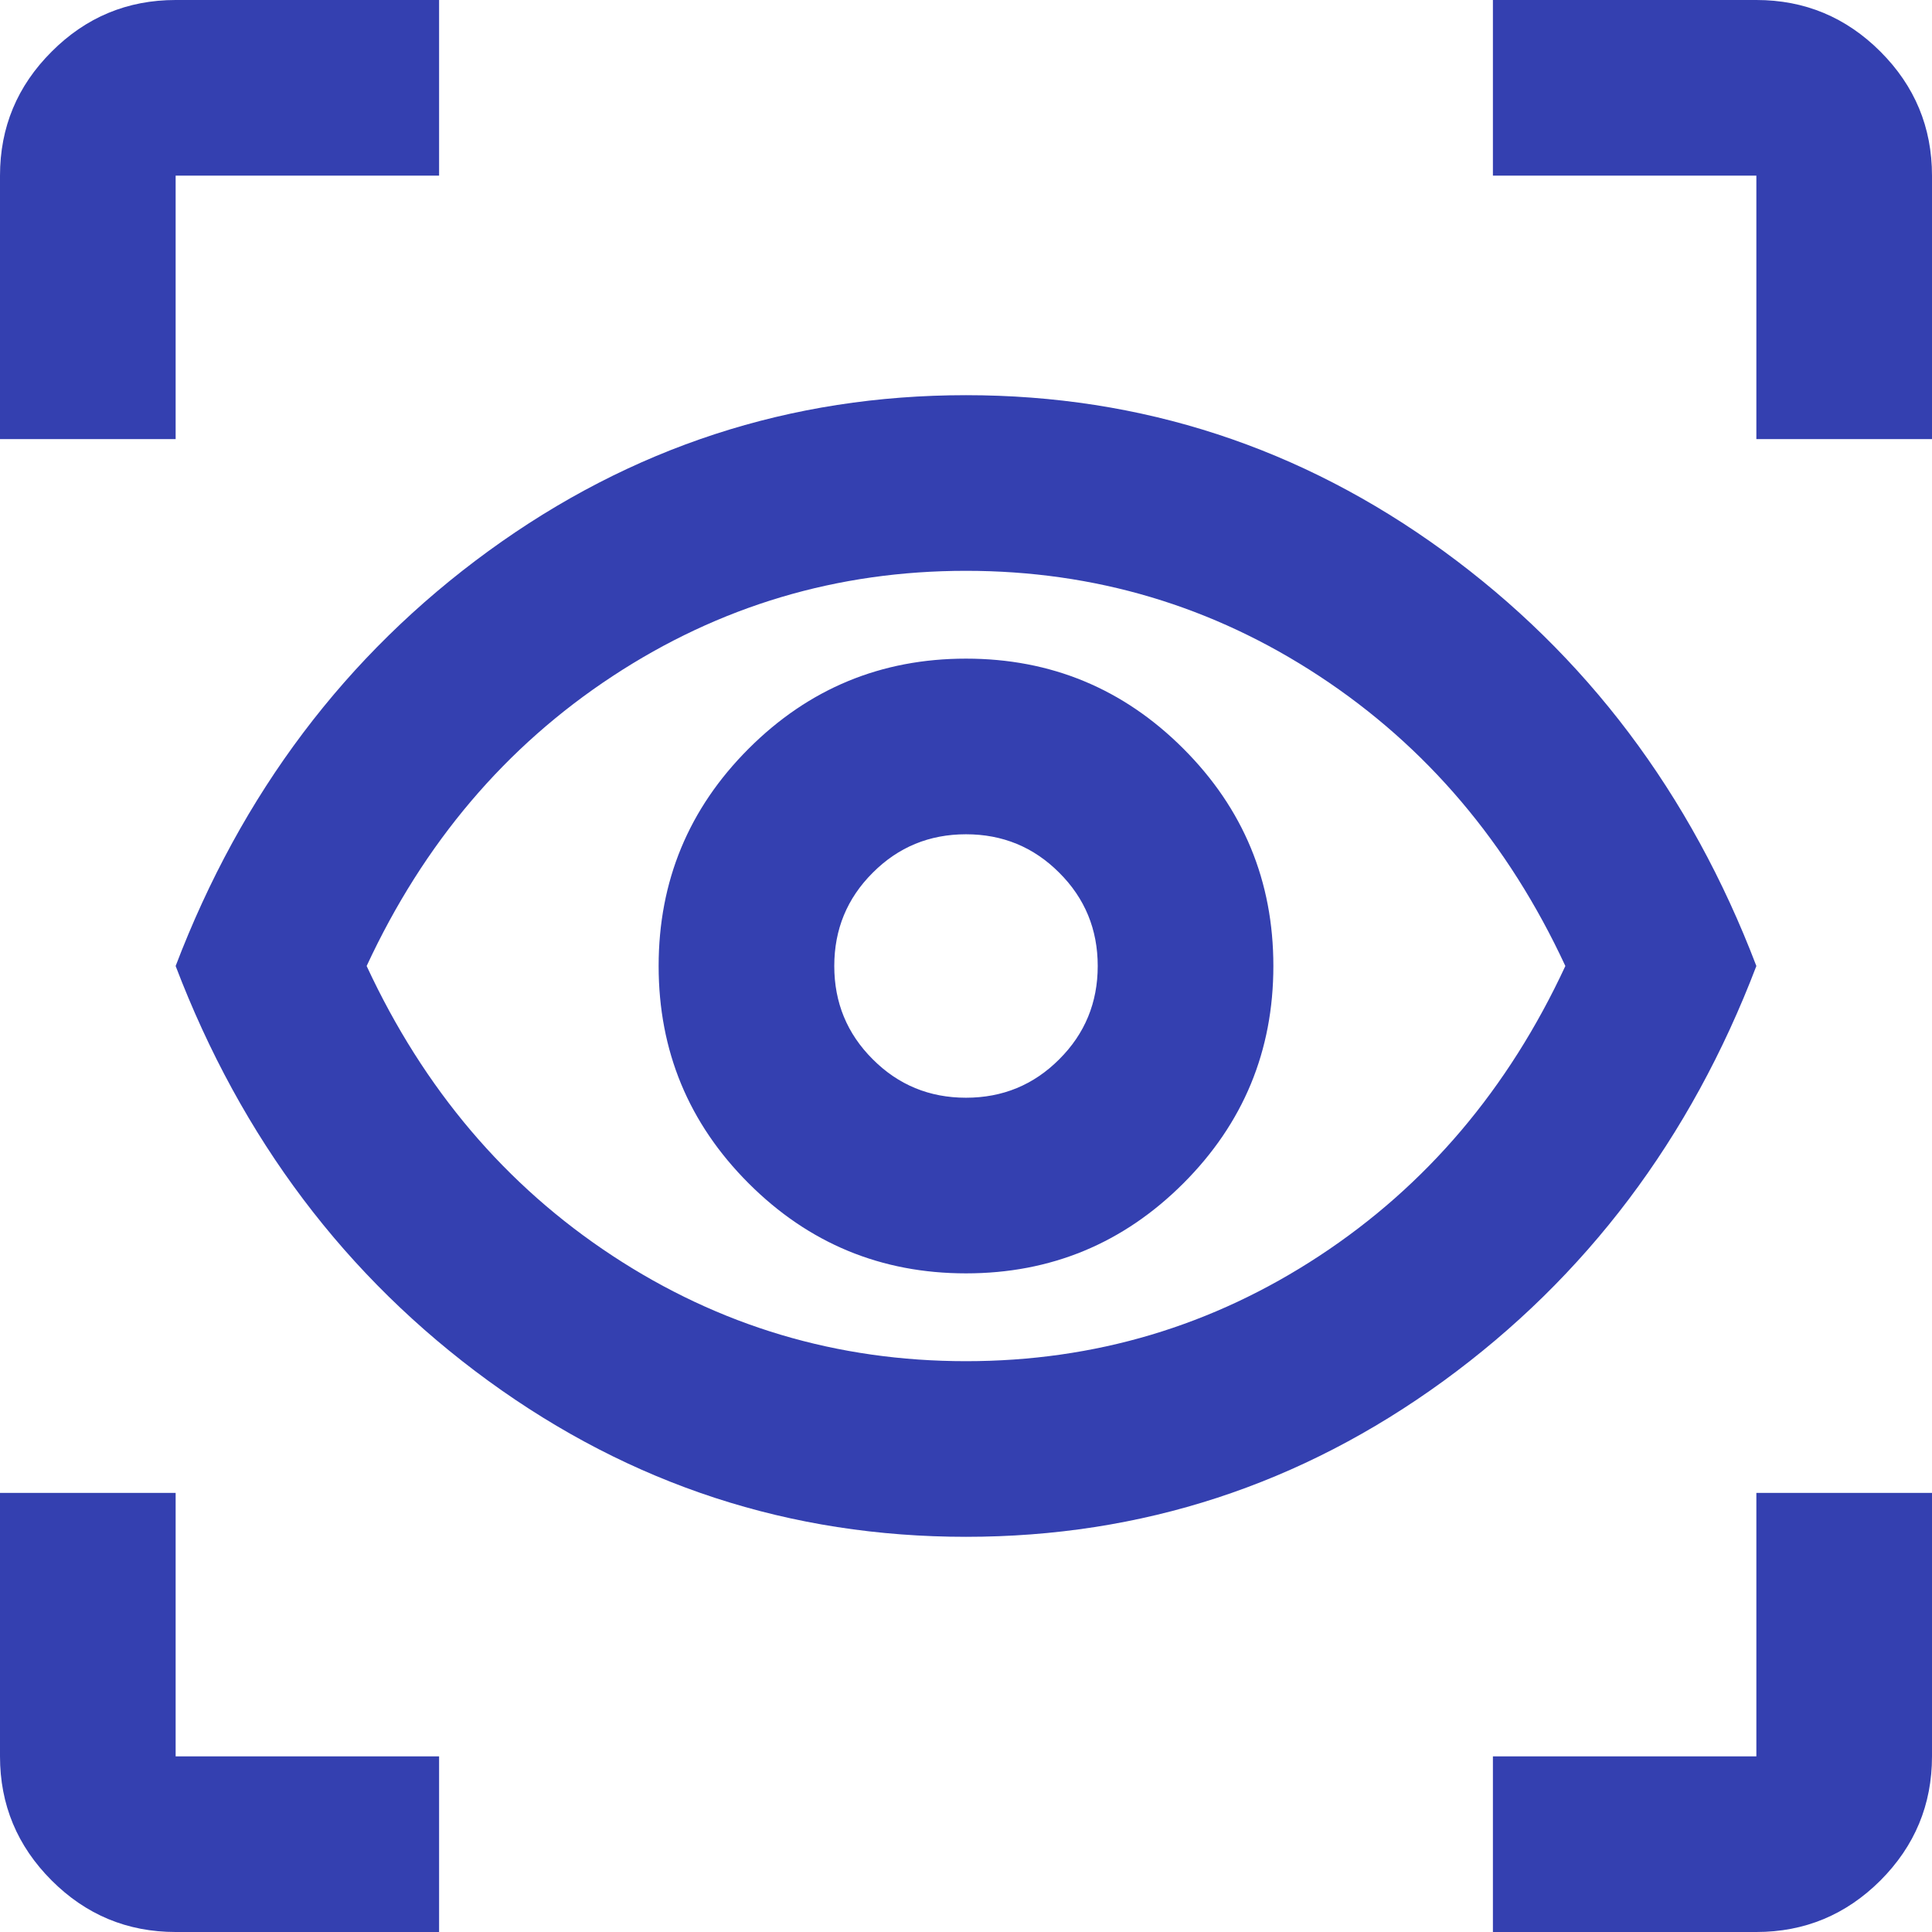 <svg width="22" height="22" viewBox="0 0 22 22" fill="none" xmlns="http://www.w3.org/2000/svg">
<path d="M5 22H2C1.45 22 0.979 21.804 0.588 21.413C0.196 21.021 0 20.55 0 20V17H2V20H5V22ZM17 22V20H20V17H22V20C22 20.55 21.804 21.021 21.413 21.413C21.021 21.804 20.55 22 20 22H17ZM11 17.5C9 17.5 7.188 16.908 5.562 15.725C3.938 14.542 2.75 12.967 2 11C2.75 9.033 3.938 7.458 5.562 6.275C7.188 5.092 9 4.5 11 4.5C13 4.5 14.812 5.092 16.438 6.275C18.062 7.458 19.25 9.033 20 11C19.25 12.967 18.062 14.542 16.438 15.725C14.812 16.908 13 17.5 11 17.5ZM11 15.5C12.467 15.5 13.808 15.1 15.025 14.3C16.242 13.5 17.175 12.4 17.825 11C17.175 9.6 16.242 8.5 15.025 7.7C13.808 6.9 12.467 6.5 11 6.5C9.533 6.5 8.192 6.9 6.975 7.7C5.758 8.5 4.825 9.6 4.175 11C4.825 12.4 5.758 13.5 6.975 14.3C8.192 15.1 9.533 15.5 11 15.5ZM11 14.5C11.967 14.5 12.792 14.158 13.475 13.475C14.158 12.792 14.5 11.967 14.5 11C14.5 10.033 14.158 9.208 13.475 8.525C12.792 7.842 11.967 7.5 11 7.5C10.033 7.5 9.208 7.842 8.525 8.525C7.842 9.208 7.5 10.033 7.5 11C7.5 11.967 7.842 12.792 8.525 13.475C9.208 14.158 10.033 14.5 11 14.5ZM11 12.5C10.583 12.5 10.229 12.354 9.938 12.062C9.646 11.771 9.5 11.417 9.5 11C9.5 10.583 9.646 10.229 9.938 9.938C10.229 9.646 10.583 9.5 11 9.5C11.417 9.5 11.771 9.646 12.062 9.938C12.354 10.229 12.5 10.583 12.5 11C12.5 11.417 12.354 11.771 12.062 12.062C11.771 12.354 11.417 12.5 11 12.5ZM0 5V2C0 1.45 0.196 0.979 0.588 0.588C0.979 0.196 1.45 0 2 0H5V2H2V5H0ZM20 5V2H17V0H20C20.55 0 21.021 0.196 21.413 0.588C21.804 0.979 22 1.45 22 2V5H20Z" fill="#3440B0"/>
</svg>
